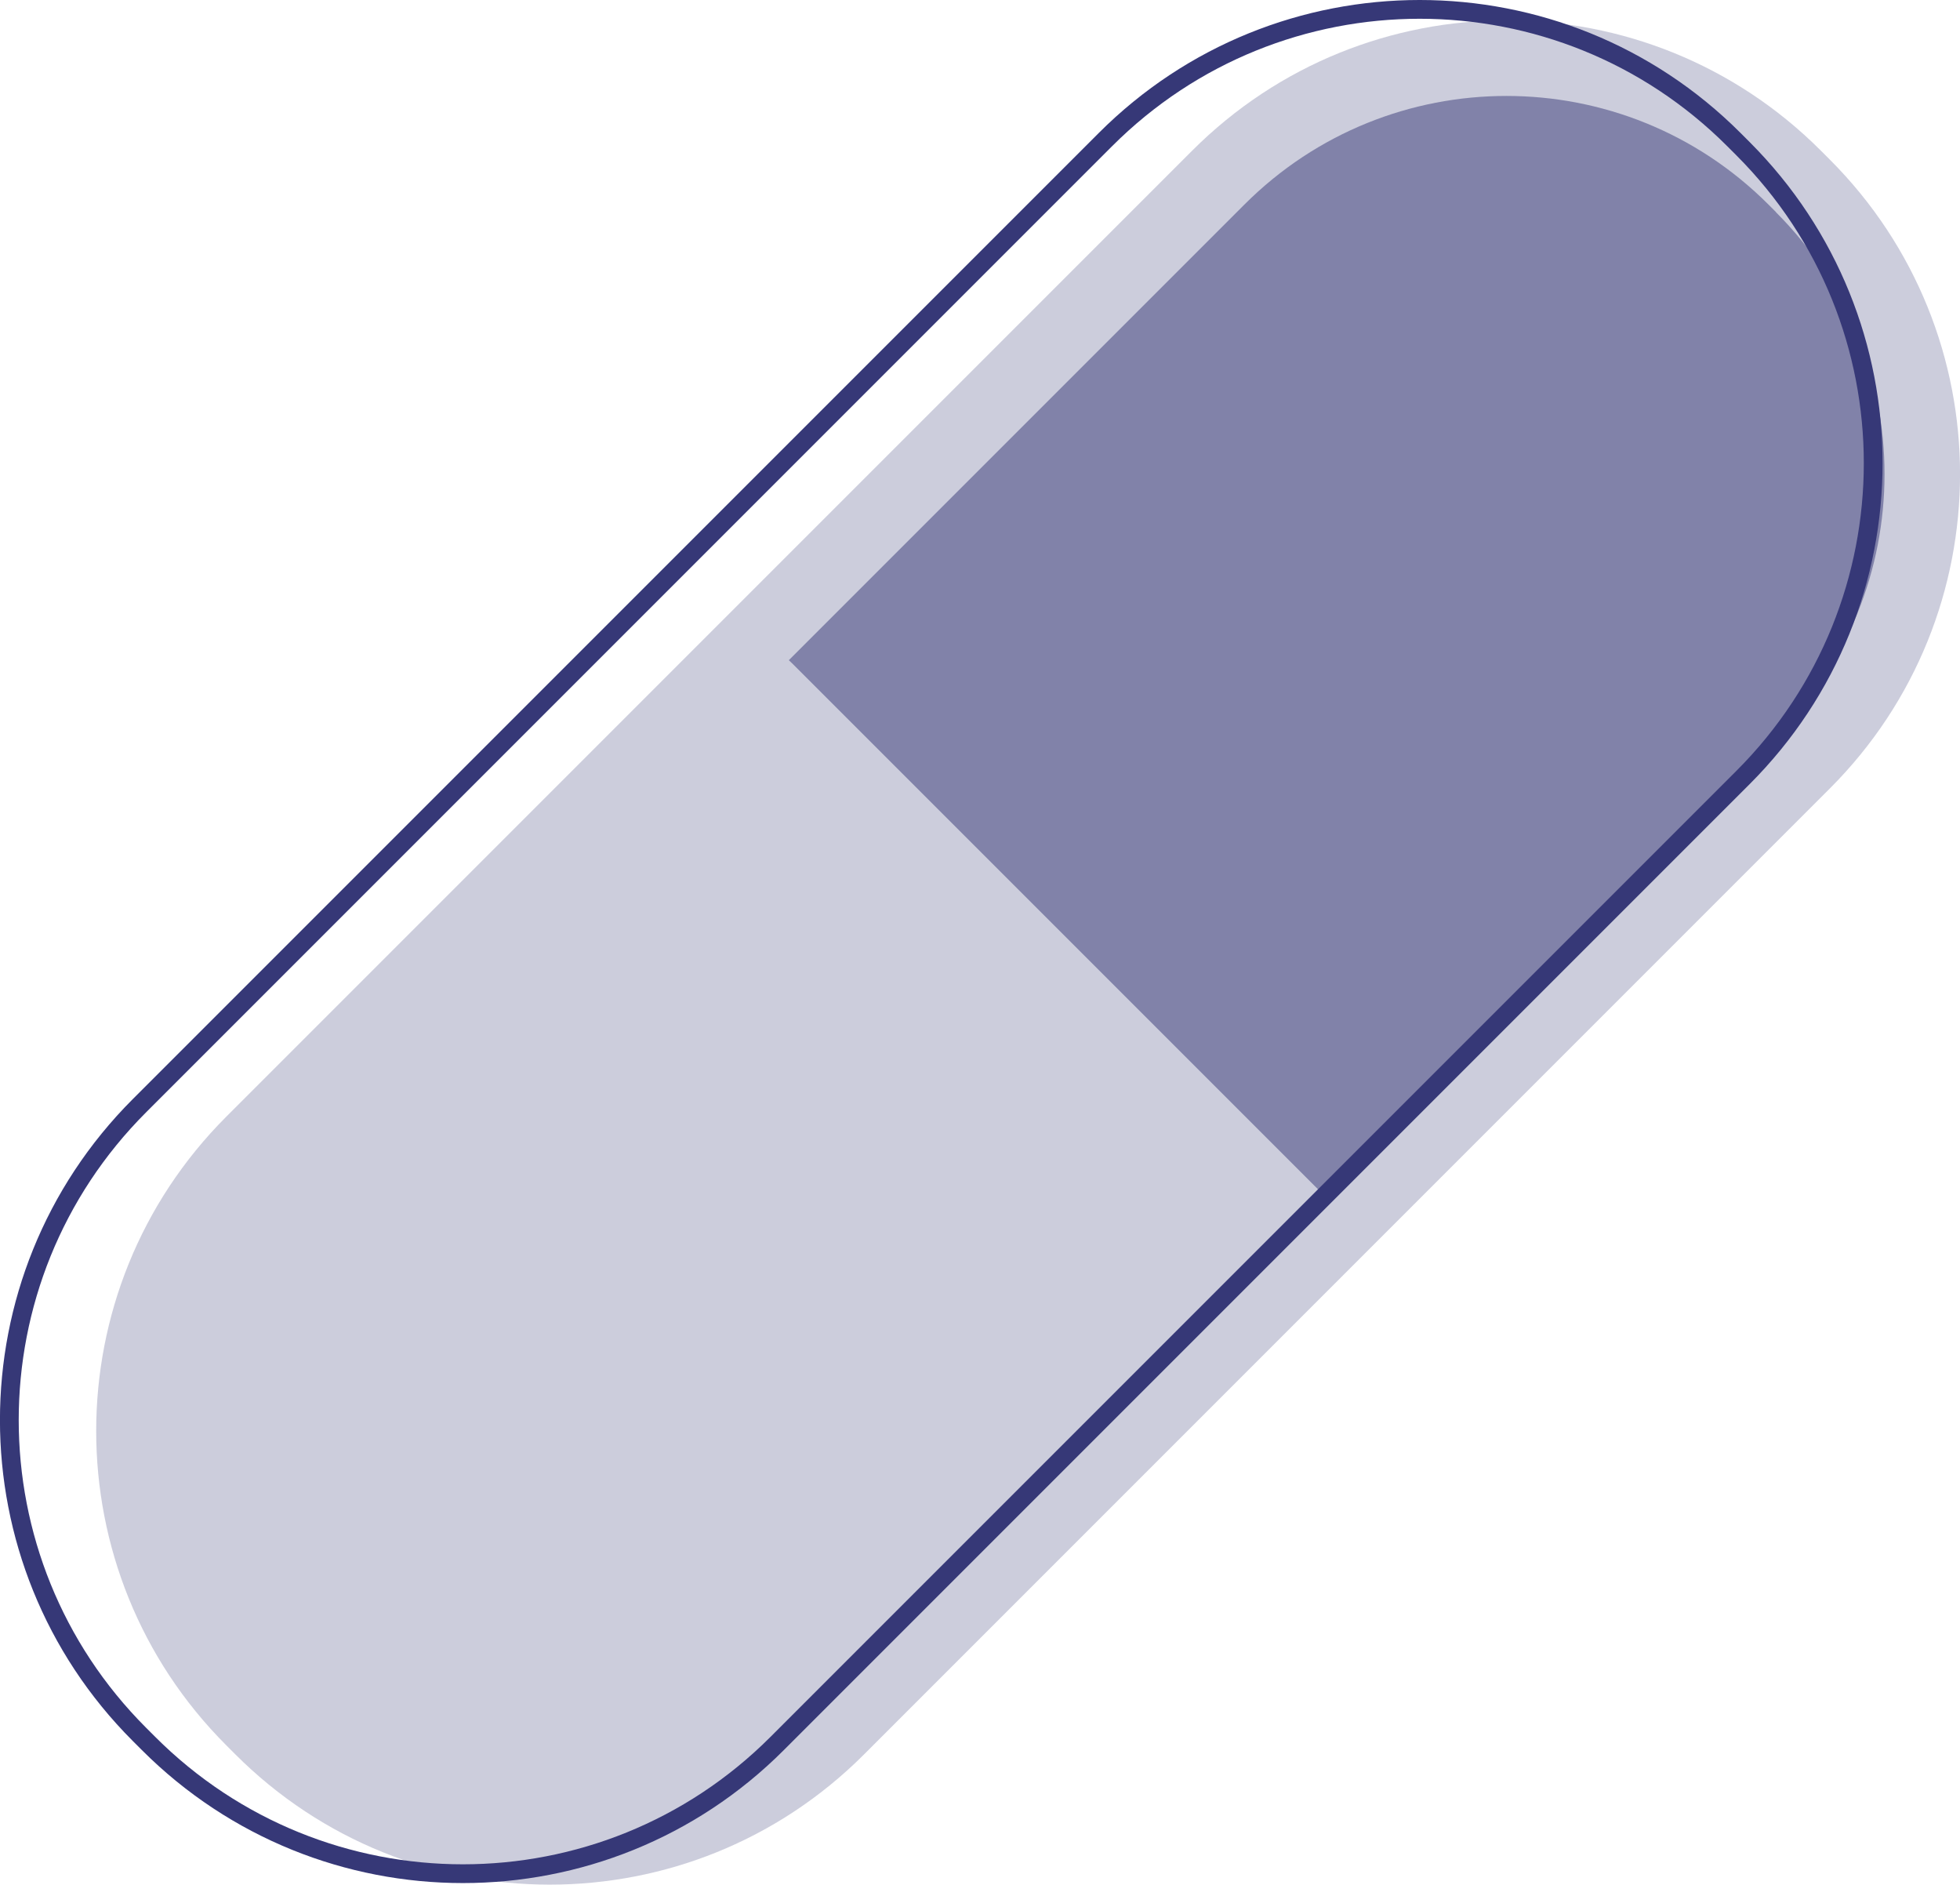 <?xml version="1.0" encoding="UTF-8"?>
<svg id="Layer_1" data-name="Layer 1" xmlns="http://www.w3.org/2000/svg" viewBox="0 0 112.83 108.48">
  <defs>
    <style>
      .cls-1 {
        fill: none;
        stroke: #363877;
        stroke-miterlimit: 10;
        stroke-width: 1.08px;
      }

      .cls-2 {
        opacity: .5;
      }

      .cls-2, .cls-3 {
        fill: #363877;
        isolation: isolate;
      }

      .cls-3 {
        opacity: .25;
      }
    </style>
  </defs>
  <g id="Outline">
    <path class="cls-3" d="M68.63,8.67L13.03,64.27c-9.99,9.99-9.99,26.2,0,36.19l.52,.52c9.99,9.99,26.2,10,36.19,0l55.6-55.6c9.99-9.99,9.99-26.19,0-36.19l-.52-.52c-9.99-10-26.19-10-36.19,0h0Z"/>
    <path class="cls-2" d="M102.24,12.21l-.44-.44c-8.33-8.33-21.83-8.33-30.16,0l-26.23,26.23c.06,.06,.13,.12,.19,.18l30.41,30.41,26.22-26.22c8.34-8.33,8.34-21.83,0-30.16Z"/>
    <path class="cls-1" d="M63.63,8.04L8.03,63.64c-9.99,9.99-9.99,26.2,0,36.19l.52,.52c9.99,9.99,26.2,10,36.19,0l55.6-55.6c9.99-9.99,9.99-26.19,0-36.19l-.52-.52c-9.99-10-26.2-10-36.19,0h0Z"/>
  </g>
</svg>